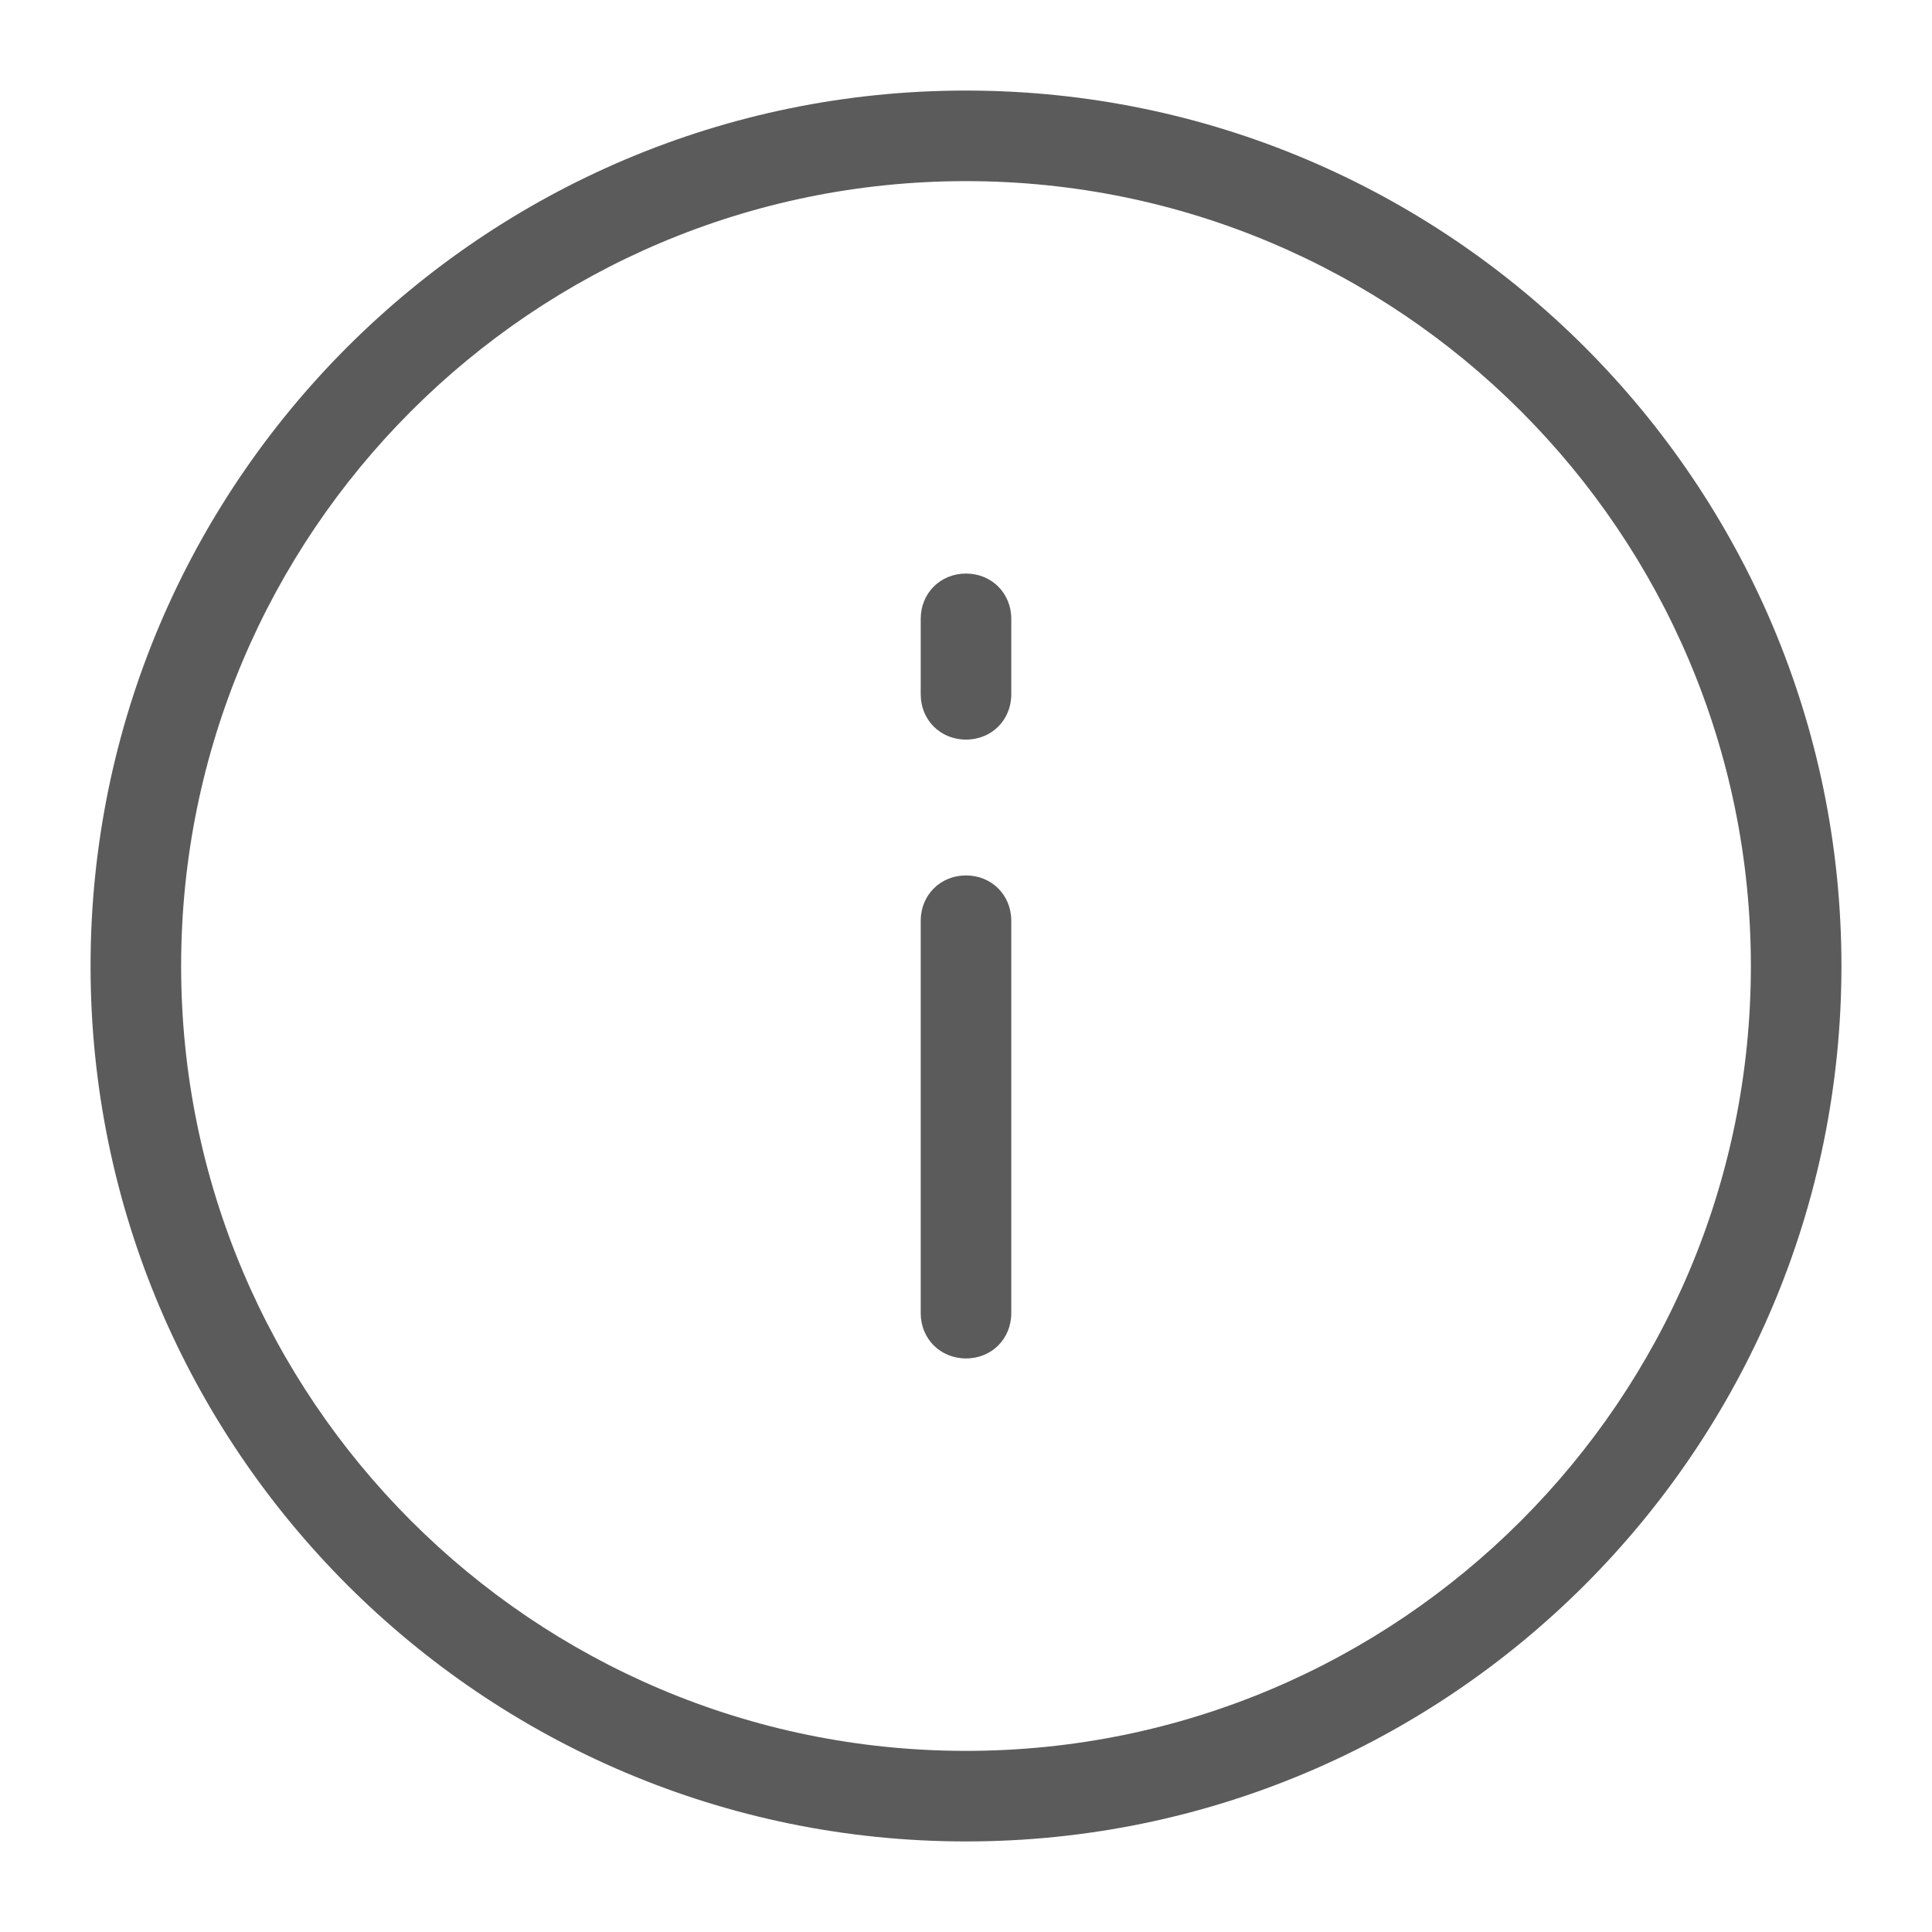 <svg xmlns="http://www.w3.org/2000/svg" viewBox="0 0 128 128">
  <path d="M64 6C32 6 6 32 6 64C6 96 32 122 64 122C96 122 122 96 122 64C122 32 96 6 64 6 z M 64 12C92.7 12 116 35.3 116 64C116 92.7 92.7 116 64 116C35.3 116 12 92.7 12 64C12 35.3 35.3 12 64 12 z M 64 38C62.3 38 61 39.3 61 41L61 46C61 47.7 62.3 49 64 49C65.7 49 67 47.7 67 46L67 41C67 39.3 65.7 38 64 38 z M 64 58C62.3 58 61 59.3 61 61L61 87C61 88.7 62.3 90 64 90C65.7 90 67 88.7 67 87L67 61C67 59.3 65.7 58 64 58 z" fill="#5B5B5B" />
</svg>